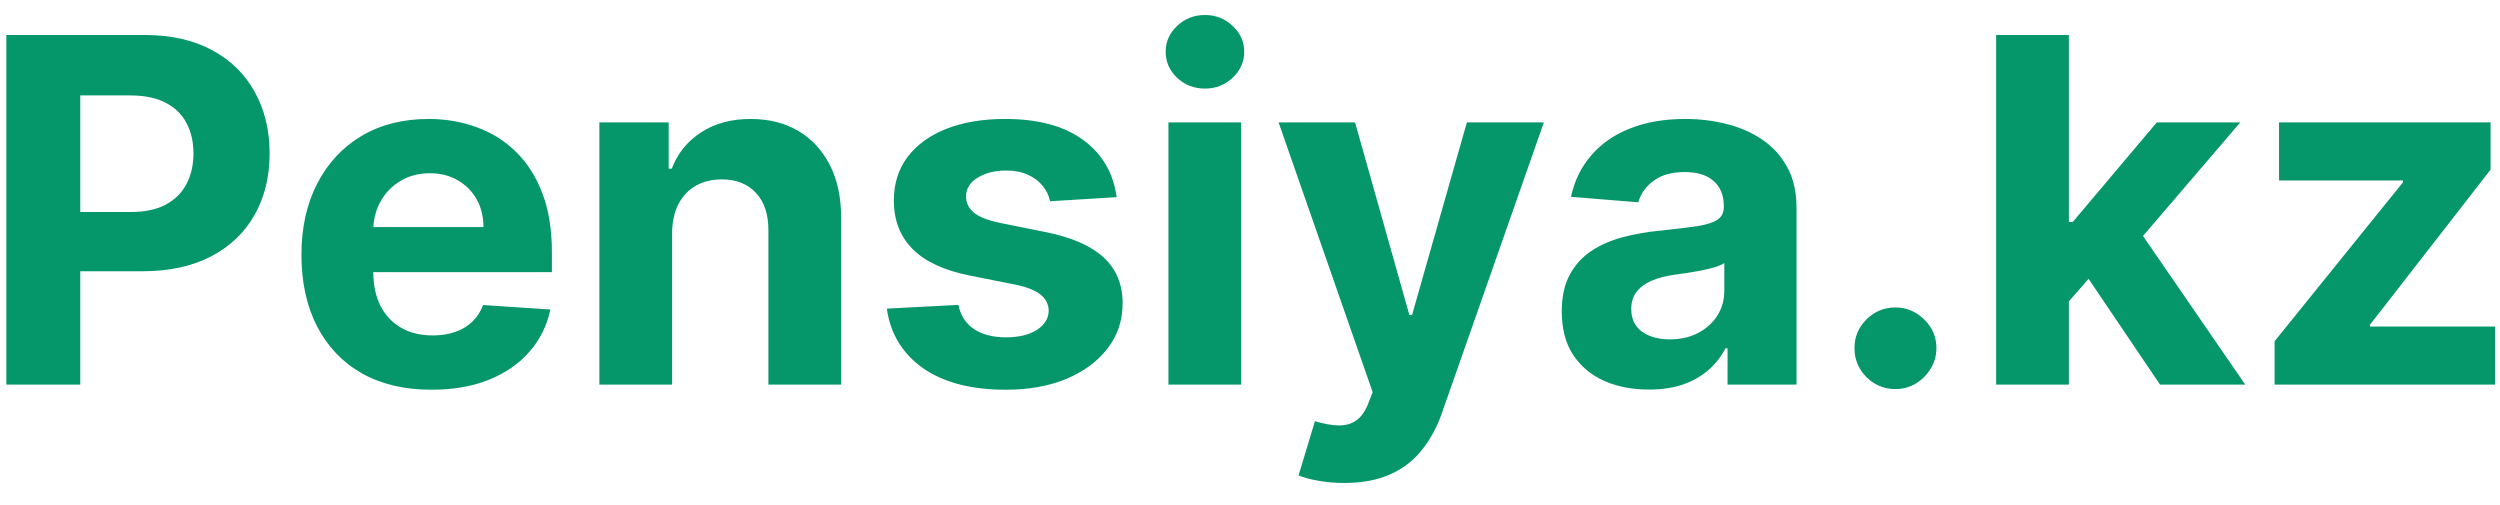 <svg xmlns="http://www.w3.org/2000/svg" width="104" height="21" viewBox="0 0 104 21" fill="none"><path d="M0.264 16V1.455H6.003C7.106 1.455 8.046 1.665 8.822 2.087C9.599 2.503 10.191 3.083 10.598 3.827C11.01 4.565 11.216 5.418 11.216 6.384C11.216 7.349 11.008 8.202 10.591 8.94C10.174 9.679 9.571 10.254 8.78 10.666C7.994 11.078 7.042 11.284 5.925 11.284H2.267V8.82H5.428C6.019 8.82 6.507 8.718 6.891 8.514C7.279 8.306 7.568 8.019 7.757 7.655C7.951 7.286 8.048 6.862 8.048 6.384C8.048 5.901 7.951 5.479 7.757 5.119C7.568 4.755 7.279 4.473 6.891 4.274C6.502 4.071 6.01 3.969 5.413 3.969H3.339V16H0.264ZM17.952 16.213C16.83 16.213 15.864 15.986 15.055 15.531C14.25 15.072 13.63 14.423 13.194 13.585C12.758 12.742 12.54 11.746 12.54 10.595C12.54 9.473 12.758 8.488 13.194 7.641C13.63 6.793 14.243 6.133 15.033 5.659C15.829 5.186 16.762 4.949 17.832 4.949C18.551 4.949 19.221 5.065 19.842 5.297C20.467 5.524 21.011 5.867 21.475 6.327C21.944 6.786 22.308 7.364 22.569 8.06C22.829 8.751 22.959 9.561 22.959 10.489V11.32H13.748V9.445H20.111C20.111 9.009 20.017 8.623 19.827 8.287C19.638 7.951 19.375 7.688 19.039 7.499C18.708 7.304 18.322 7.207 17.881 7.207C17.422 7.207 17.015 7.314 16.66 7.527C16.309 7.735 16.035 8.017 15.836 8.372C15.637 8.723 15.535 9.113 15.53 9.544V11.327C15.53 11.867 15.63 12.333 15.829 12.726C16.032 13.119 16.319 13.422 16.688 13.635C17.058 13.848 17.495 13.954 18.002 13.954C18.338 13.954 18.646 13.907 18.925 13.812C19.205 13.718 19.444 13.576 19.643 13.386C19.842 13.197 19.993 12.965 20.097 12.69L22.896 12.875C22.754 13.547 22.462 14.134 22.022 14.636C21.586 15.133 21.023 15.522 20.332 15.801C19.645 16.076 18.852 16.213 17.952 16.213ZM27.959 9.693V16H24.934V5.091H27.817V7.016H27.945C28.187 6.381 28.592 5.879 29.16 5.51C29.728 5.136 30.417 4.949 31.227 4.949C31.984 4.949 32.645 5.115 33.208 5.446C33.772 5.777 34.209 6.251 34.522 6.866C34.834 7.477 34.991 8.206 34.991 9.054V16H31.965V9.594C31.97 8.926 31.799 8.405 31.454 8.031C31.108 7.652 30.632 7.463 30.026 7.463C29.619 7.463 29.259 7.551 28.947 7.726C28.639 7.901 28.398 8.157 28.222 8.493C28.052 8.824 27.964 9.224 27.959 9.693ZM46.452 8.202L43.682 8.372C43.635 8.135 43.533 7.922 43.377 7.733C43.221 7.539 43.015 7.385 42.759 7.271C42.508 7.153 42.207 7.094 41.857 7.094C41.388 7.094 40.993 7.193 40.671 7.392C40.349 7.586 40.188 7.847 40.188 8.173C40.188 8.434 40.292 8.654 40.5 8.834C40.709 9.014 41.066 9.158 41.573 9.267L43.547 9.665C44.608 9.883 45.399 10.233 45.919 10.716C46.44 11.199 46.701 11.833 46.701 12.619C46.701 13.334 46.49 13.962 46.069 14.501C45.652 15.041 45.079 15.463 44.35 15.766C43.625 16.064 42.79 16.213 41.843 16.213C40.399 16.213 39.248 15.912 38.391 15.311C37.539 14.705 37.039 13.881 36.892 12.839L39.868 12.683C39.958 13.124 40.176 13.46 40.522 13.692C40.867 13.919 41.31 14.033 41.85 14.033C42.38 14.033 42.806 13.931 43.128 13.727C43.455 13.519 43.621 13.251 43.625 12.925C43.621 12.65 43.505 12.425 43.277 12.25C43.05 12.07 42.7 11.933 42.226 11.838L40.337 11.462C39.272 11.249 38.479 10.879 37.958 10.354C37.442 9.828 37.184 9.158 37.184 8.344C37.184 7.643 37.373 7.039 37.752 6.533C38.135 6.026 38.673 5.635 39.364 5.361C40.06 5.086 40.874 4.949 41.807 4.949C43.185 4.949 44.269 5.24 45.06 5.822C45.855 6.405 46.319 7.198 46.452 8.202ZM48.606 16V5.091H51.631V16H48.606ZM50.126 3.685C49.676 3.685 49.29 3.536 48.968 3.237C48.651 2.934 48.492 2.572 48.492 2.151C48.492 1.734 48.651 1.376 48.968 1.078C49.29 0.775 49.676 0.624 50.126 0.624C50.575 0.624 50.959 0.775 51.276 1.078C51.598 1.376 51.759 1.734 51.759 2.151C51.759 2.572 51.598 2.934 51.276 3.237C50.959 3.536 50.575 3.685 50.126 3.685ZM55.923 20.091C55.539 20.091 55.18 20.06 54.843 19.999C54.512 19.942 54.237 19.868 54.02 19.778L54.701 17.52C55.056 17.629 55.376 17.688 55.66 17.697C55.949 17.707 56.198 17.641 56.406 17.499C56.619 17.357 56.792 17.115 56.924 16.774L57.102 16.312L53.189 5.091H56.37L58.629 13.102H58.742L61.022 5.091H64.225L59.985 17.179C59.782 17.766 59.505 18.277 59.154 18.713C58.809 19.153 58.371 19.492 57.841 19.729C57.31 19.97 56.671 20.091 55.923 20.091ZM68.592 16.206C67.896 16.206 67.275 16.085 66.731 15.844C66.186 15.598 65.755 15.235 65.438 14.757C65.126 14.274 64.969 13.673 64.969 12.953C64.969 12.347 65.081 11.838 65.303 11.426C65.526 11.014 65.829 10.683 66.212 10.432C66.596 10.181 67.031 9.991 67.519 9.864C68.012 9.736 68.528 9.646 69.067 9.594C69.702 9.527 70.213 9.466 70.602 9.409C70.99 9.348 71.272 9.258 71.447 9.139C71.622 9.021 71.71 8.846 71.71 8.614V8.571C71.71 8.121 71.567 7.773 71.283 7.527C71.004 7.281 70.606 7.158 70.09 7.158C69.546 7.158 69.112 7.278 68.79 7.52C68.469 7.757 68.255 8.055 68.151 8.415L65.353 8.188C65.495 7.525 65.774 6.952 66.191 6.469C66.608 5.981 67.145 5.607 67.803 5.347C68.466 5.081 69.233 4.949 70.104 4.949C70.71 4.949 71.29 5.02 71.844 5.162C72.403 5.304 72.898 5.524 73.329 5.822C73.764 6.121 74.108 6.504 74.359 6.973C74.61 7.437 74.735 7.993 74.735 8.642V16H71.866V14.487H71.781C71.605 14.828 71.371 15.129 71.077 15.389C70.784 15.645 70.431 15.846 70.019 15.993C69.607 16.135 69.131 16.206 68.592 16.206ZM69.458 14.118C69.903 14.118 70.296 14.03 70.637 13.855C70.978 13.675 71.246 13.434 71.44 13.131C71.634 12.828 71.731 12.484 71.731 12.101V10.943C71.636 11.005 71.506 11.062 71.34 11.114C71.179 11.161 70.997 11.206 70.793 11.249C70.59 11.287 70.386 11.322 70.183 11.355C69.979 11.383 69.794 11.41 69.629 11.433C69.273 11.485 68.963 11.568 68.698 11.682C68.433 11.796 68.227 11.949 68.08 12.143C67.933 12.333 67.86 12.57 67.86 12.854C67.86 13.266 68.009 13.581 68.308 13.798C68.611 14.011 68.994 14.118 69.458 14.118ZM78.851 16.185C78.382 16.185 77.98 16.019 77.644 15.688C77.312 15.351 77.146 14.949 77.146 14.48C77.146 14.016 77.312 13.618 77.644 13.287C77.98 12.956 78.382 12.79 78.851 12.79C79.305 12.79 79.703 12.956 80.044 13.287C80.385 13.618 80.555 14.016 80.555 14.48C80.555 14.793 80.475 15.079 80.314 15.339C80.158 15.595 79.952 15.801 79.696 15.957C79.44 16.109 79.159 16.185 78.851 16.185ZM85.781 12.861L85.788 9.232H86.228L89.723 5.091H93.196L88.501 10.574H87.784L85.781 12.861ZM83.039 16V1.455H86.065V16H83.039ZM89.858 16L86.647 11.249L88.664 9.111L93.402 16H89.858ZM94.623 16V14.196L99.964 7.584V7.506H94.808V5.091H103.608V7.058L98.593 13.507V13.585H103.792V16H94.623Z" fill="#059669"></path></svg>